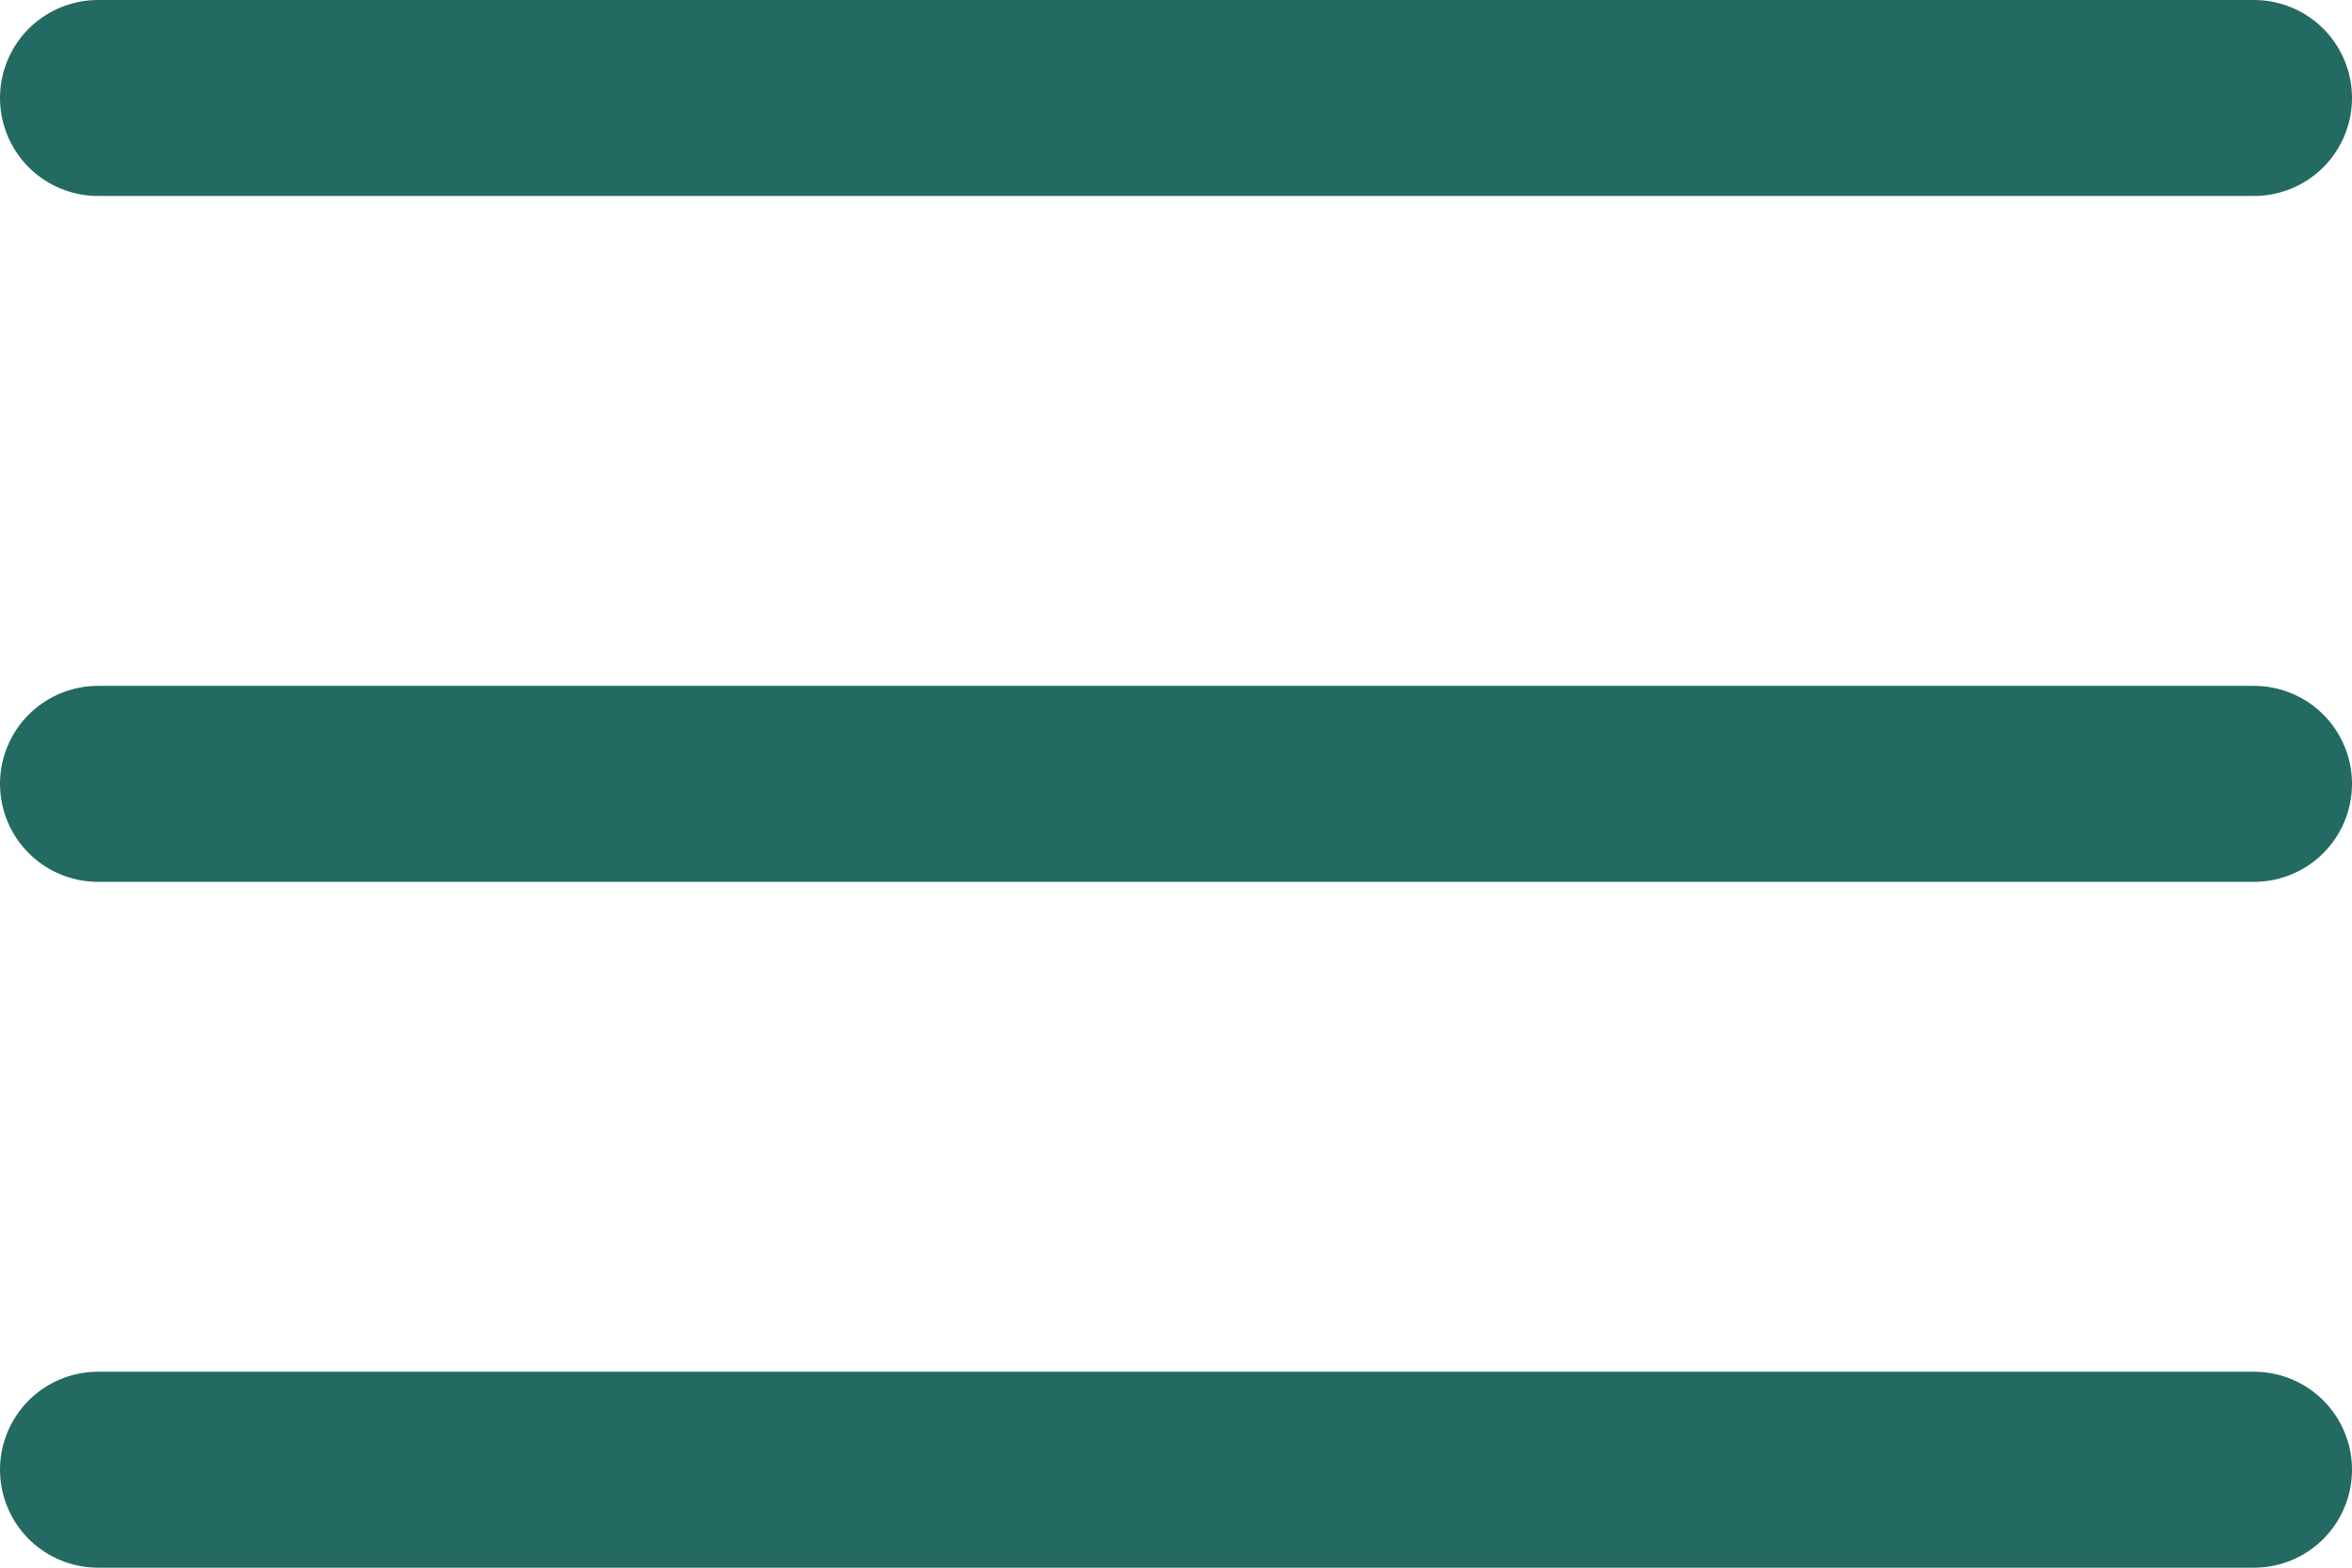 <svg width="24" height="16" viewBox="0 0 24 16" fill="none" xmlns="http://www.w3.org/2000/svg"><path d="M23 15L1 15" stroke="#236A62" stroke-width="2" stroke-linecap="round"/><path d="M23 8L1 8" stroke="#236A62" stroke-width="2" stroke-linecap="round"/><path d="M23 1L1 1" stroke="#236A62" stroke-width="2" stroke-linecap="round"/></svg>